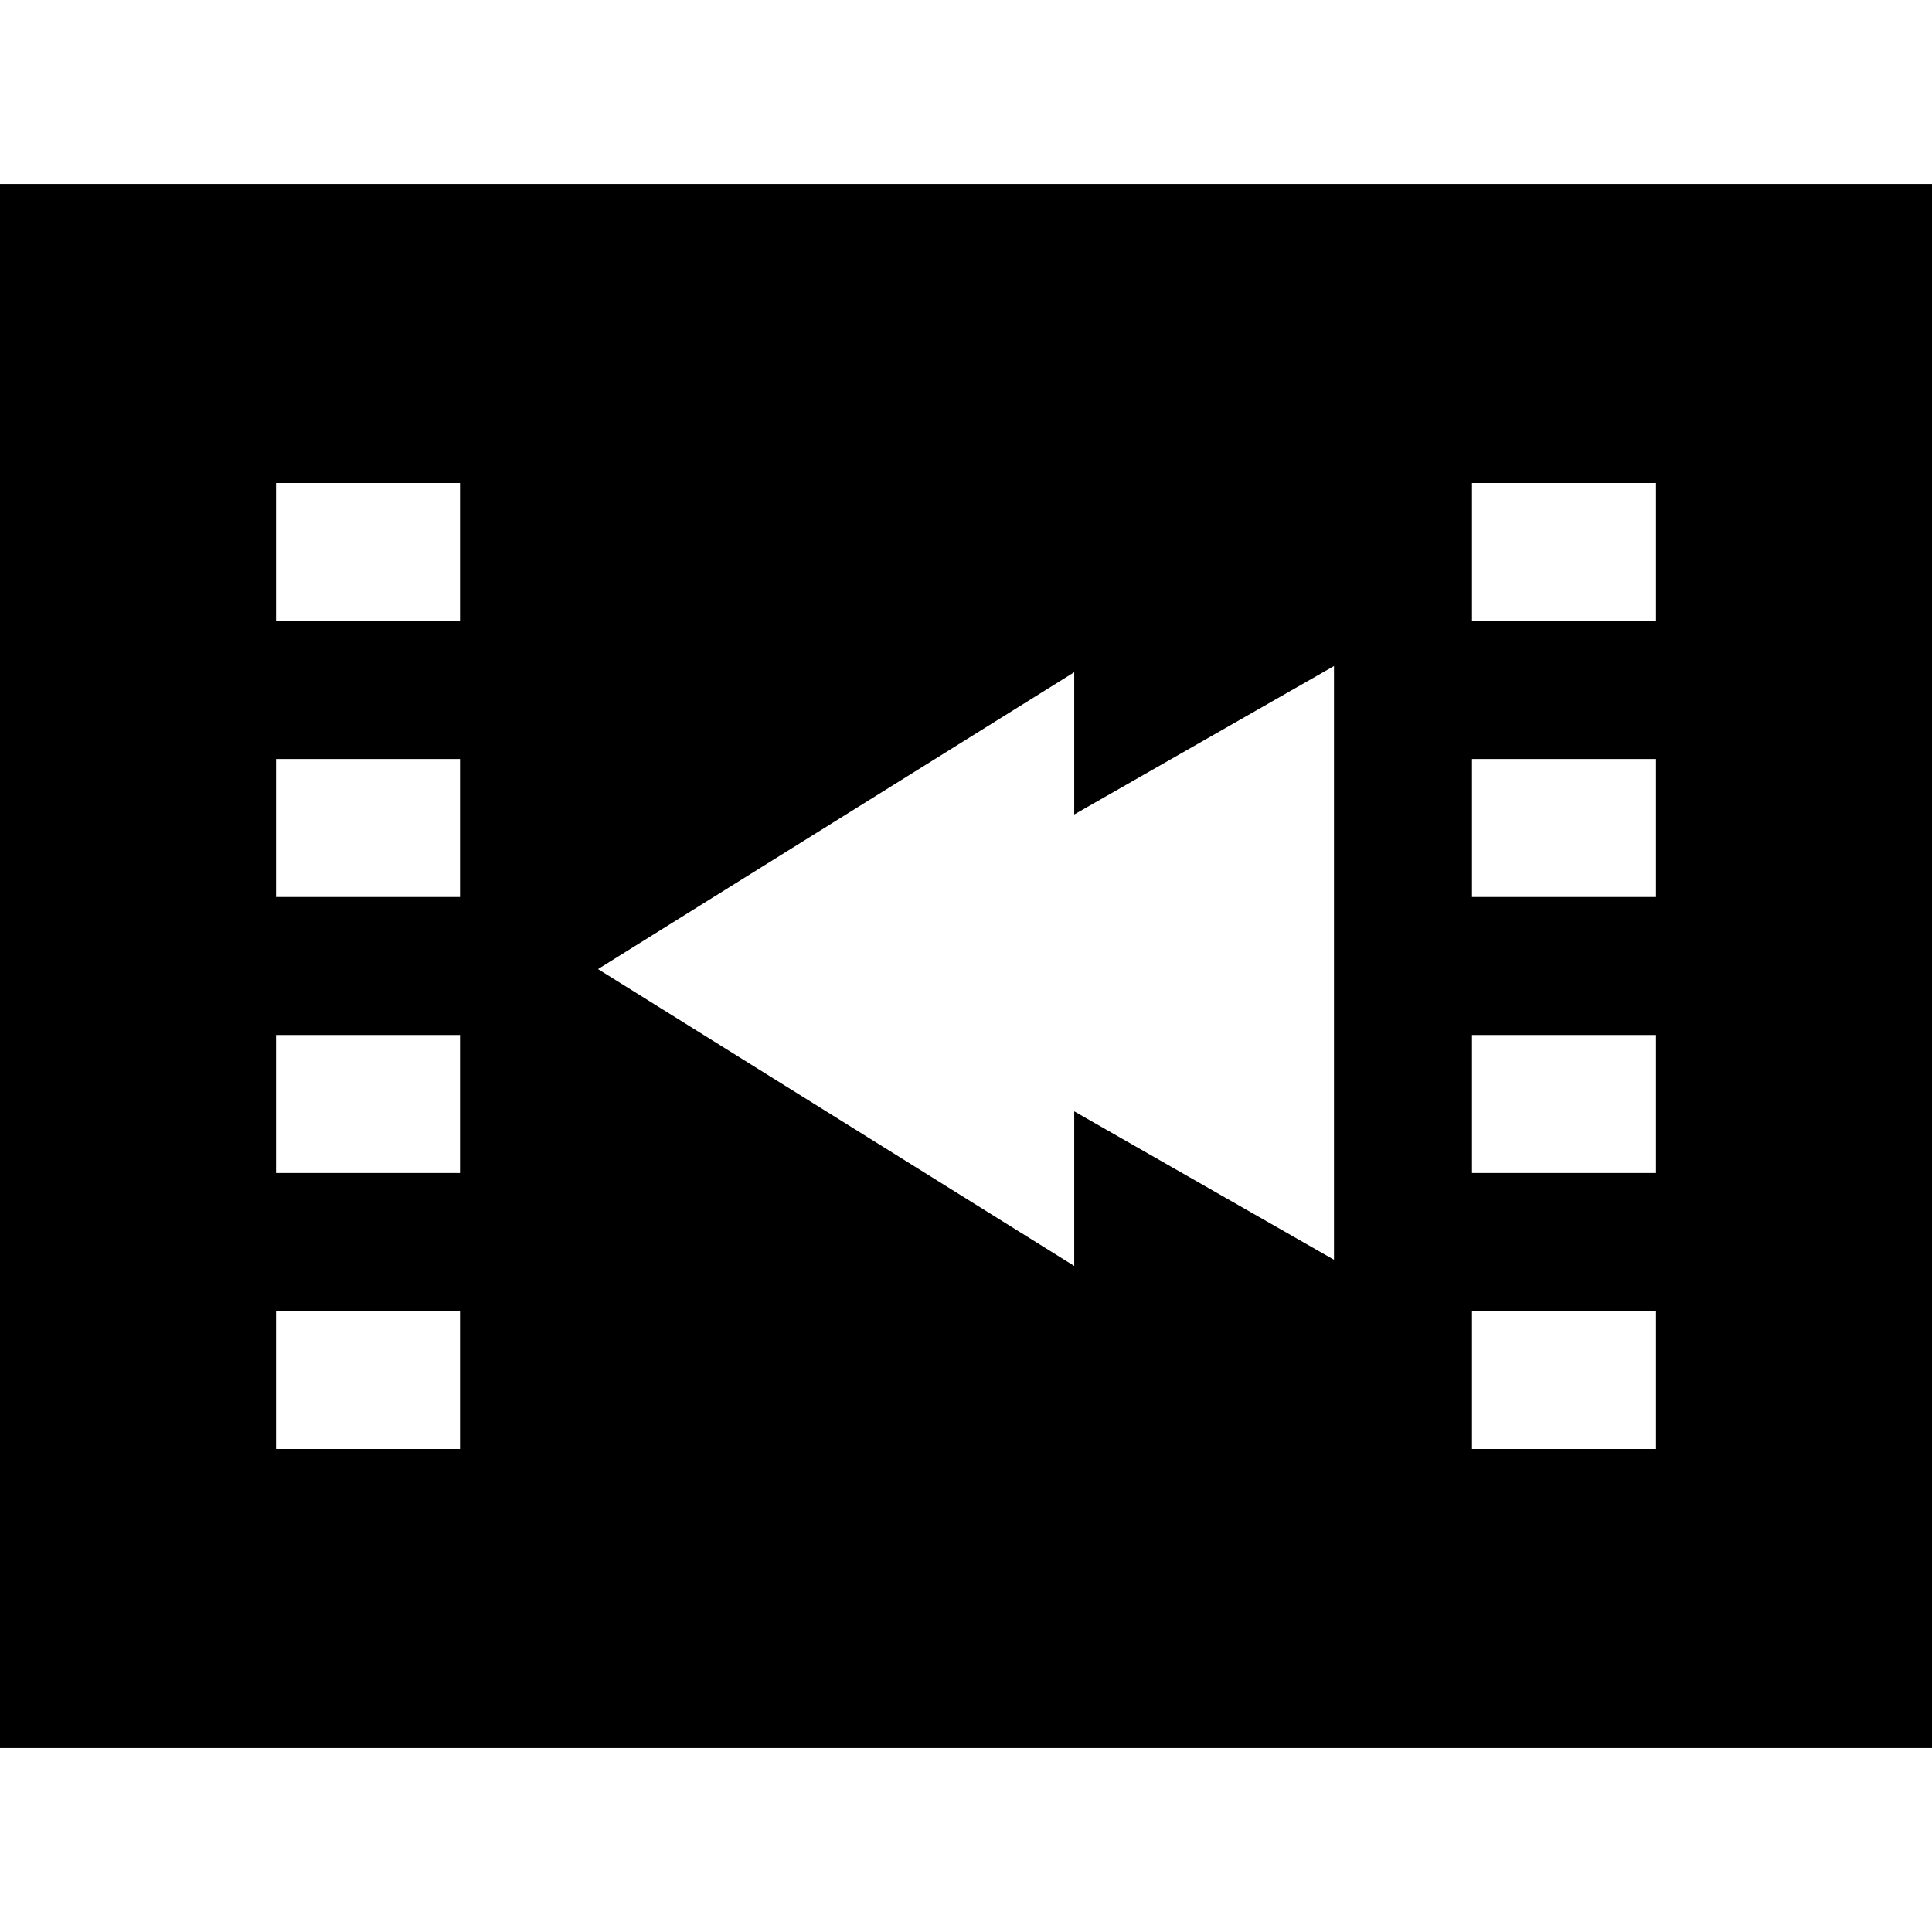 <?xml version="1.0" encoding="iso-8859-1"?>
<!-- Uploaded to: SVG Repo, www.svgrepo.com, Generator: SVG Repo Mixer Tools -->
<svg fill="#000000" height="800px" width="800px" version="1.1" id="Capa_1" xmlns="http://www.w3.org/2000/svg" xmlns:xlink="http://www.w3.org/1999/xlink" 
	 viewBox="0 0 420.012 420.012" xml:space="preserve">
<g id="XMLID_36_">
	<path id="XMLID_307_" d="M0,40v340.012h420.012V40H0z M100.006,165.006v30h-40v-30H100.006z M60.006,135.006v-30h40v30H60.006z
		 M100.006,225.006v30h-40v-30H100.006z M100.006,285.006v30h-40v-30H100.006z M290.006,144.796v129.075l-56.471-32.268v33.613
		l-103.529-64.538l103.529-64.538v30.924L290.006,144.796z M360.006,165.006v30h-40v-30H360.006z M320.006,135.006v-30h40v30
		H320.006z M360.006,225.006v30h-40v-30H360.006z M360.006,285.006v30h-40v-30H360.006z"/>
</g>
</svg>